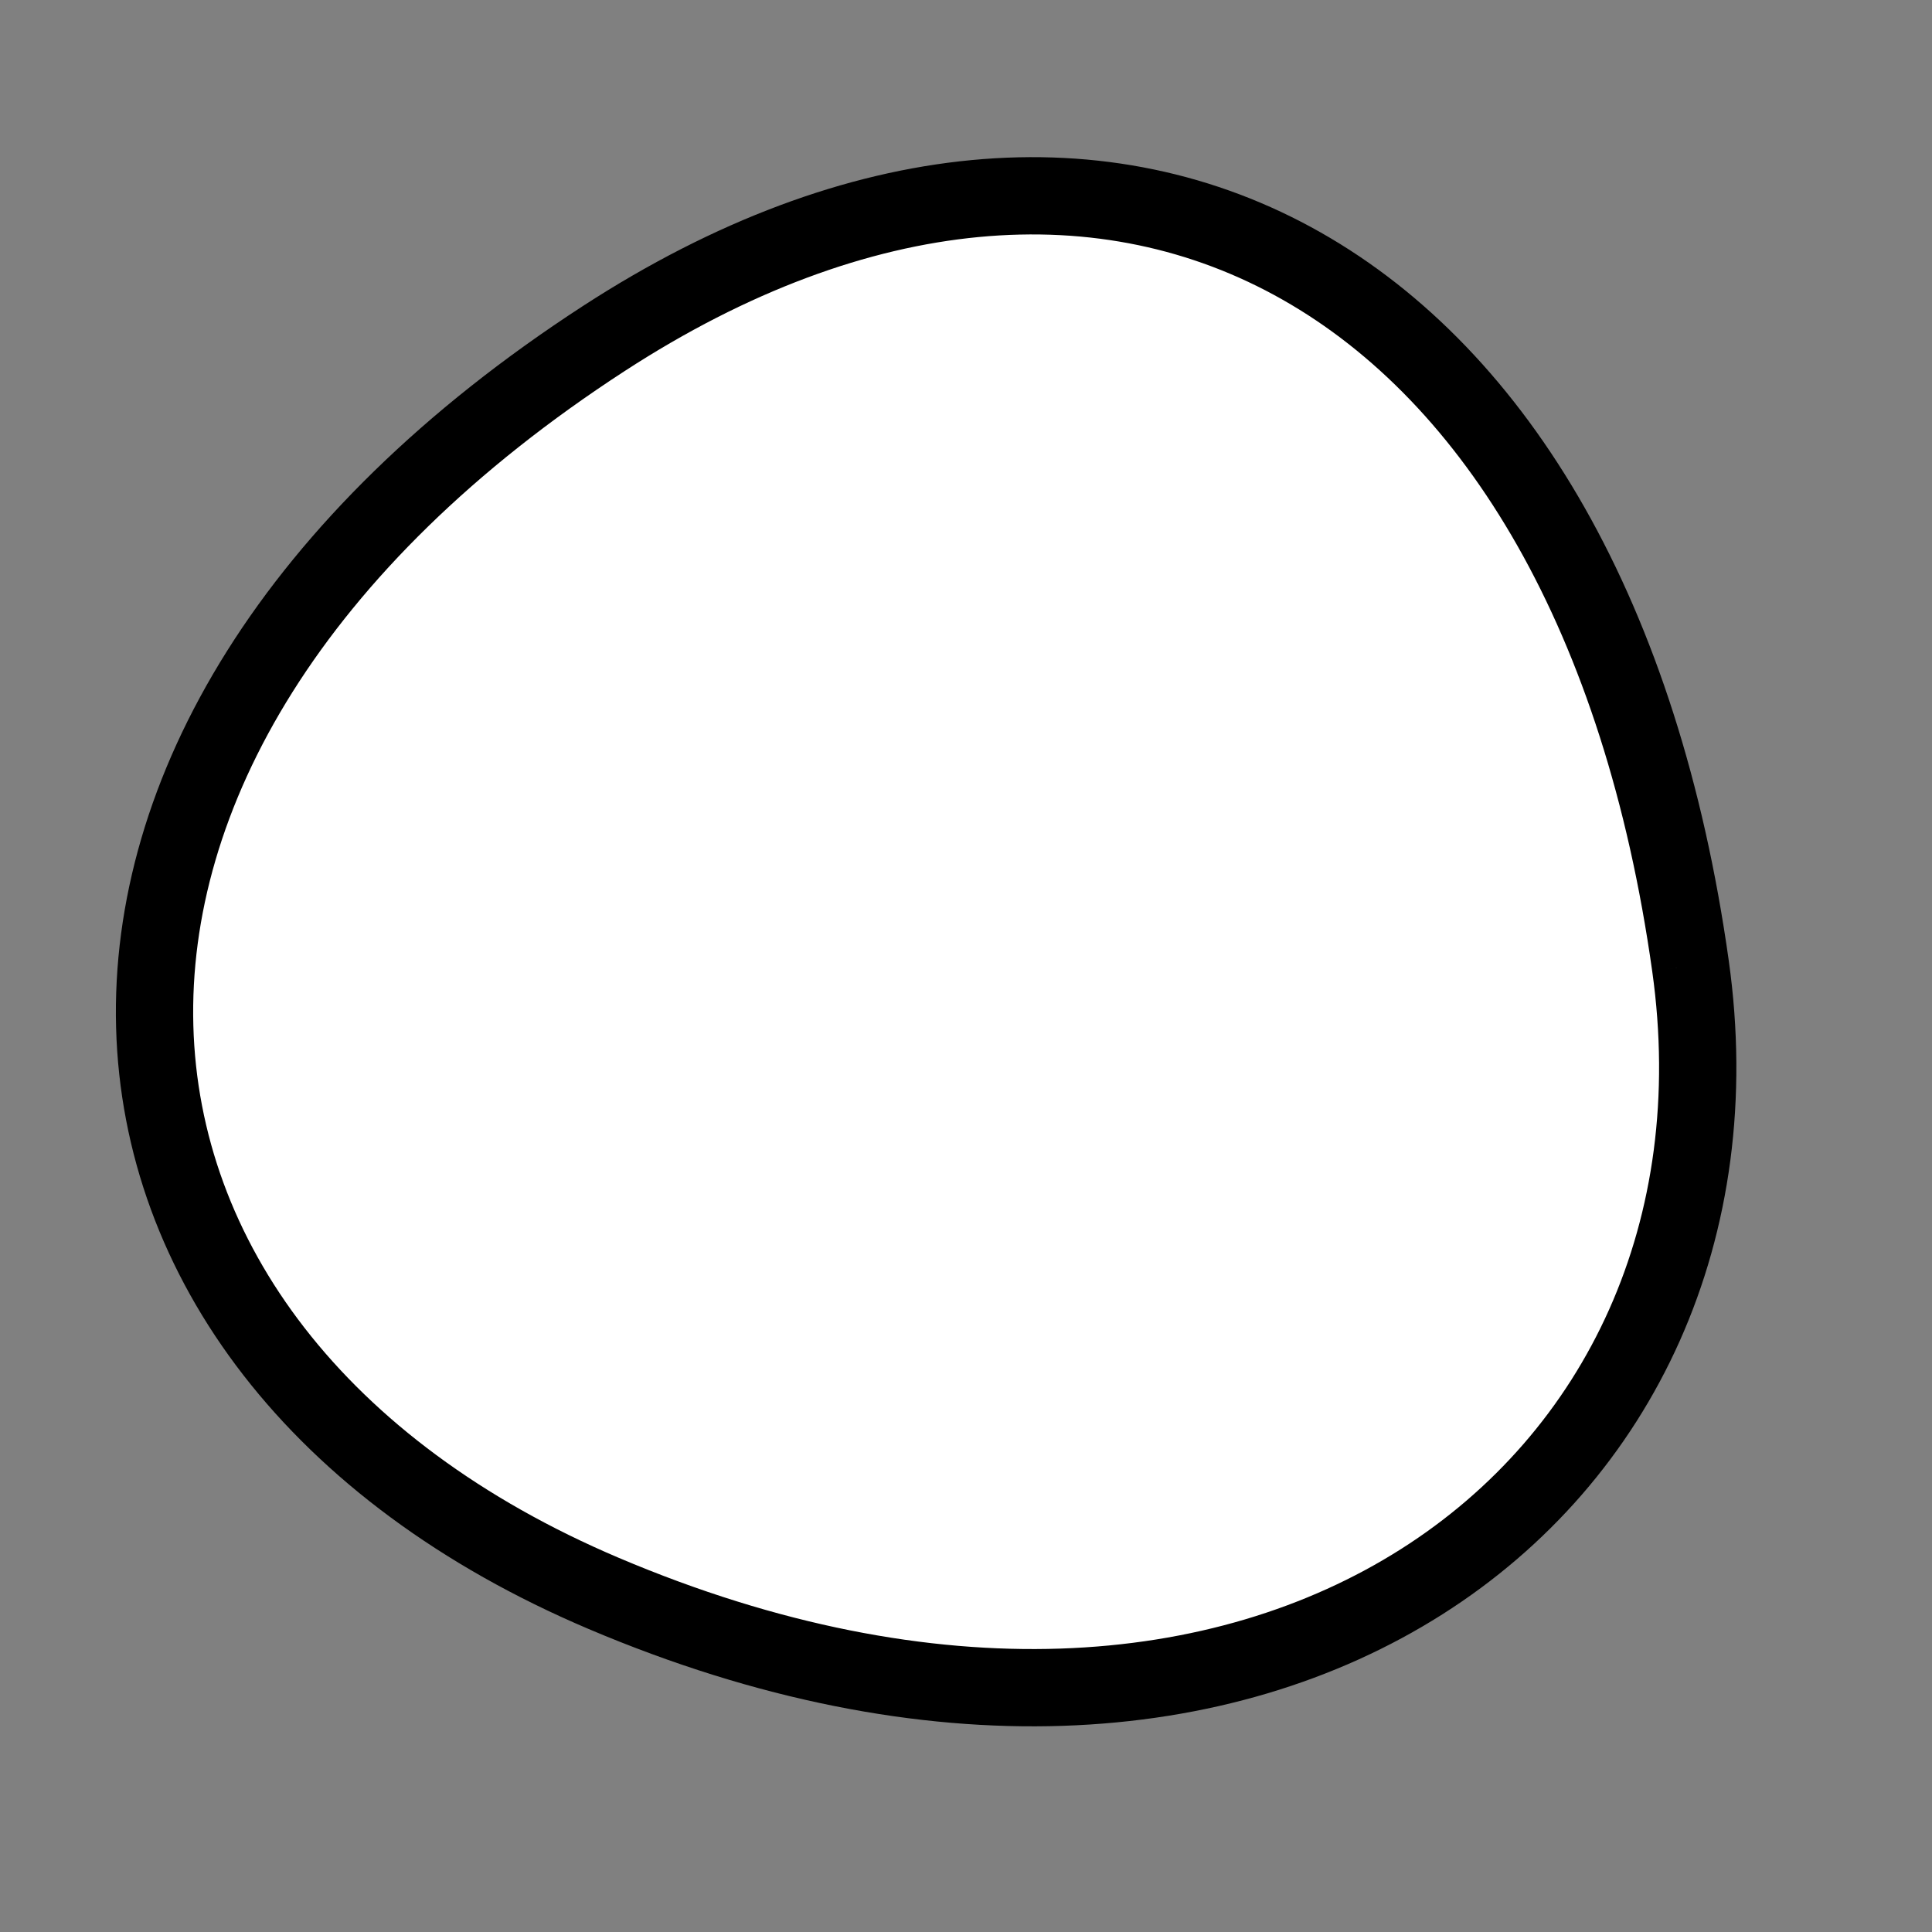 <?xml version="1.0" encoding="utf-8"?>
<svg version="1.1" xmlns="http://www.w3.org/2000/svg" xmlns:xlink= "http://www.w3.org/1999/xlink"  viewBox="0 0 400 400" width="400" height="400">
<rect x="0" y="0" width="400" height="400" fill="#808080" stroke="none"/>
<style type="text/css">
circle,
.bezier{
	stroke:#000000;
	fill:#fff;
	stroke-width:16;
}
</style>
<g>
  <path id="bezier" d="M350,200C365.31,308.93 261.23,387.73 125,329.904C6.25,279.5 -4.16,153.97 125,70.096C230.67,1.47 329.68,55.42 350,200" class="bezier"/>
</g>
</svg>